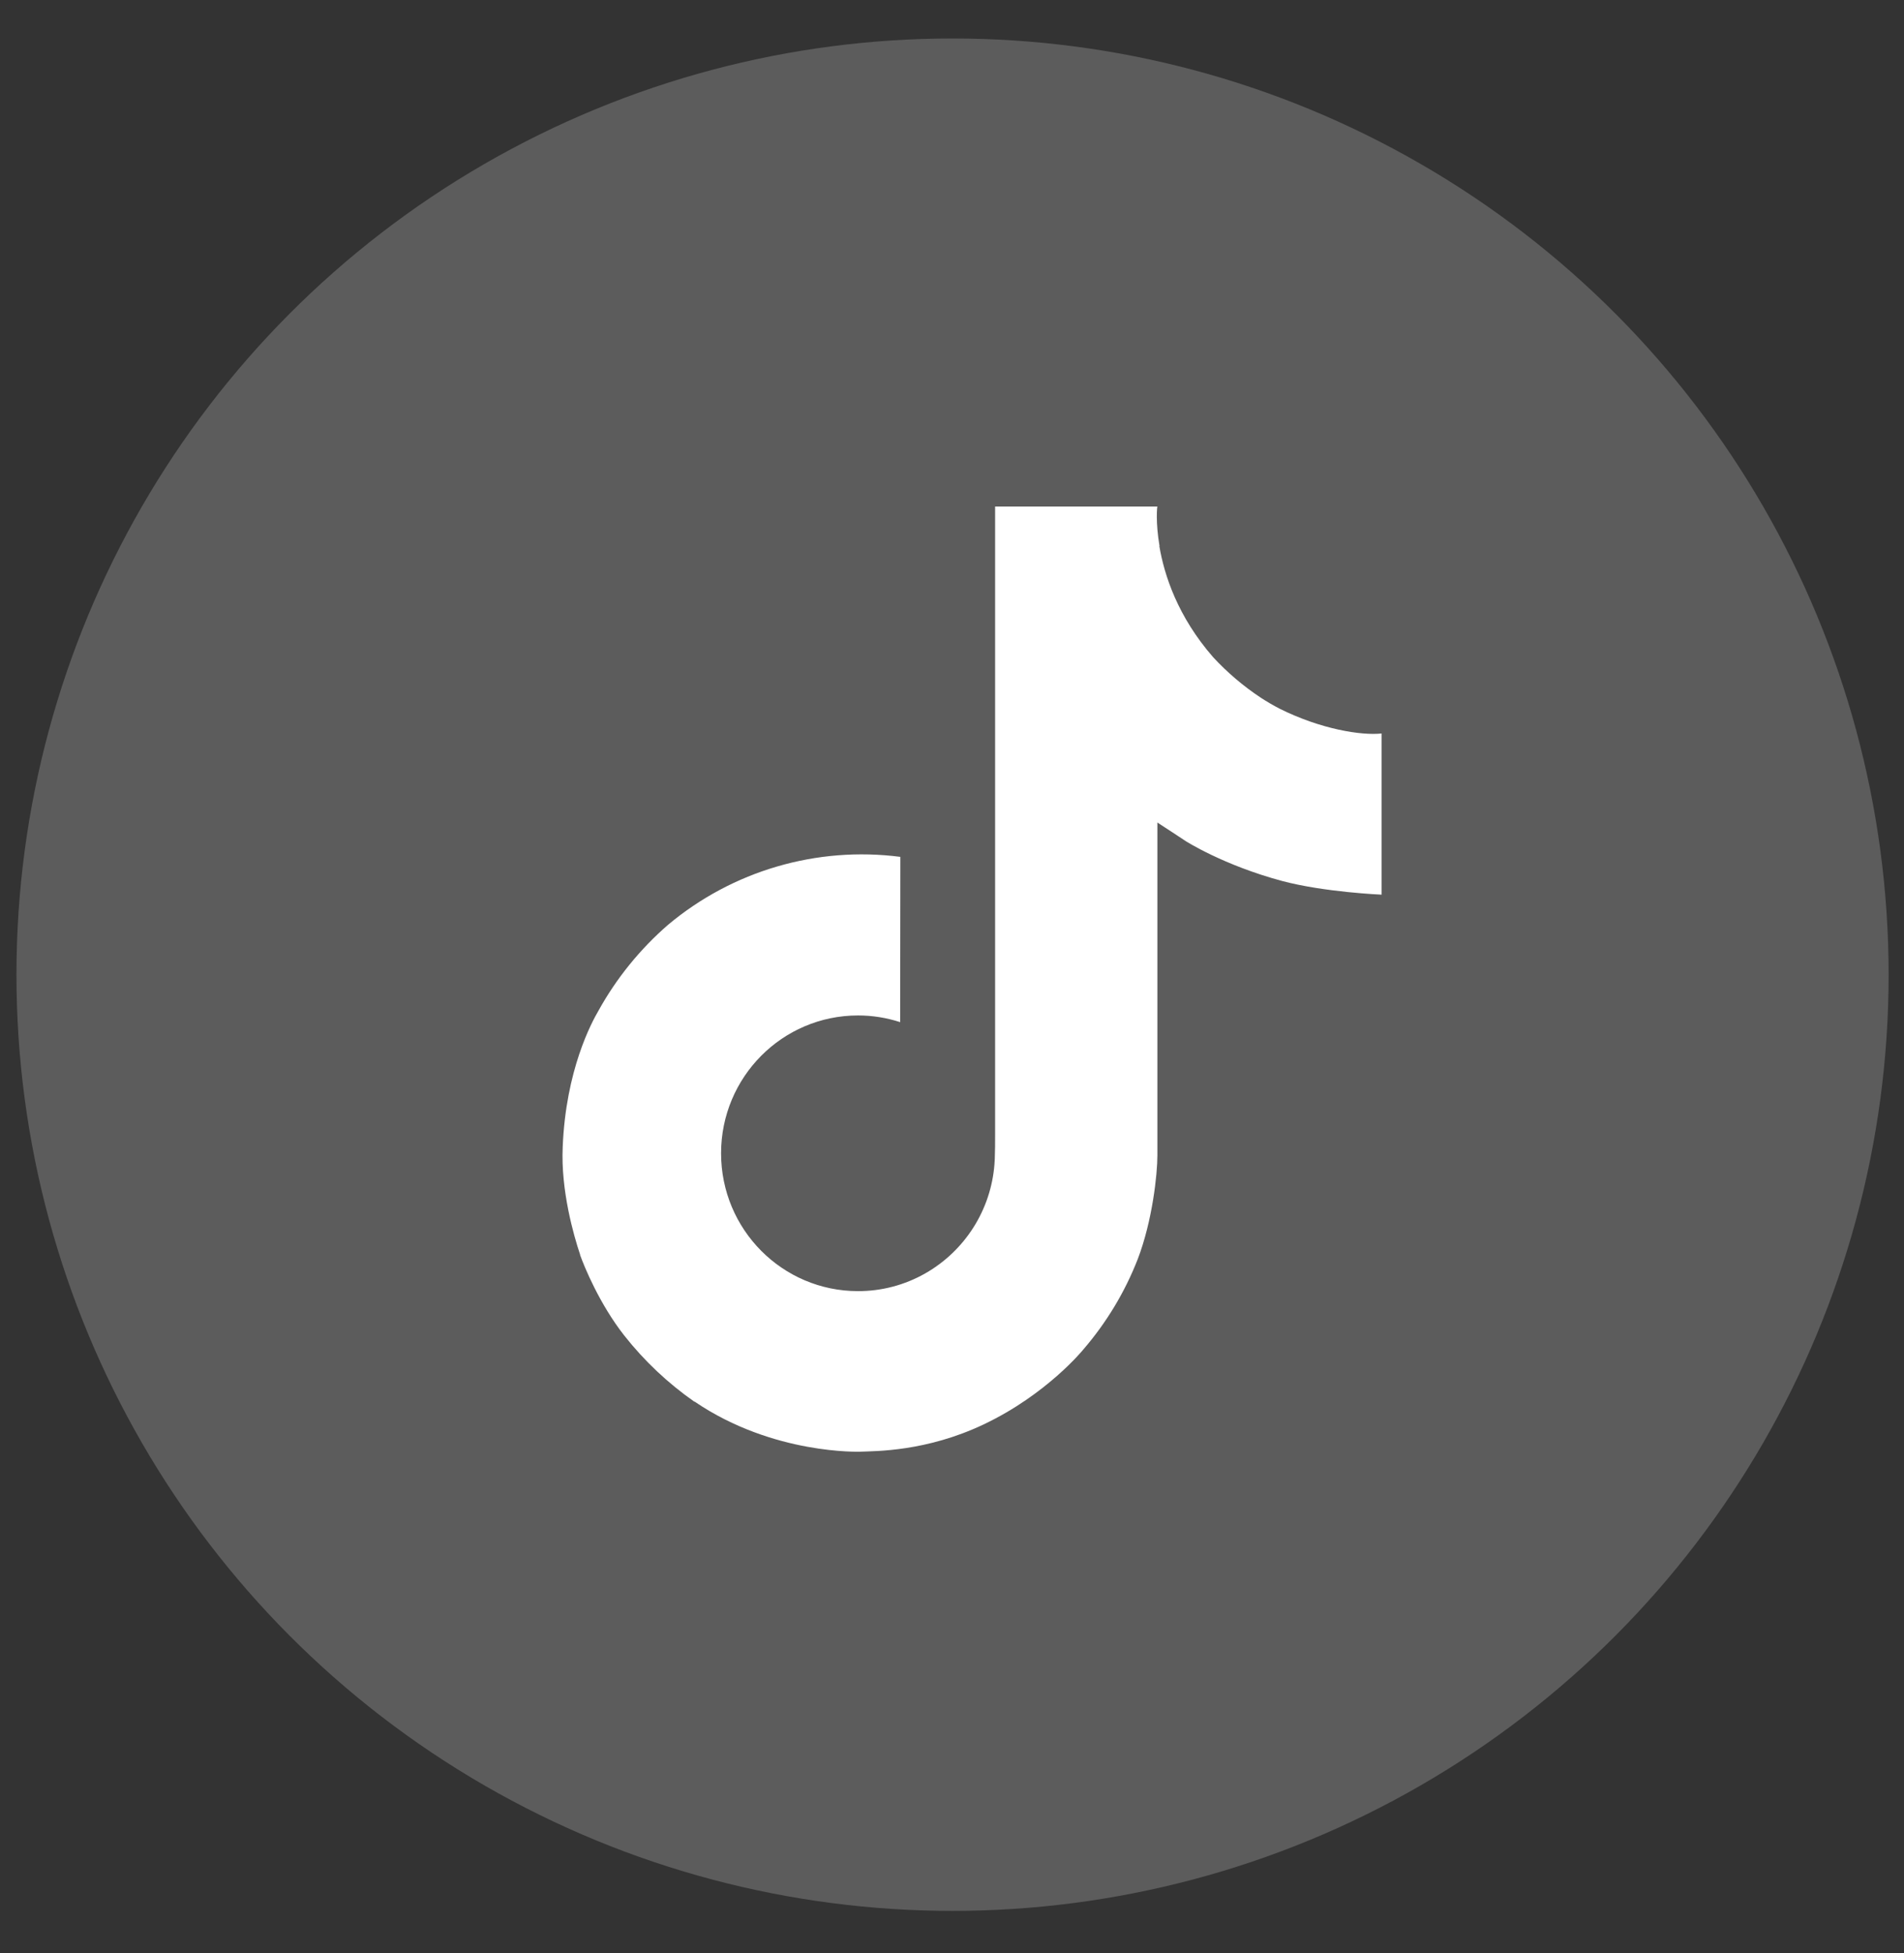 <?xml version="1.0" encoding="UTF-8"?> <svg xmlns="http://www.w3.org/2000/svg" width="39" height="40" viewBox="0 0 39 40" fill="none"><rect x="0" y="0" width="39" height="40" fill="#333333" stroke="none"/><circle data-figma-bg-blur-radius="15.9787" cx="19.511" cy="19.962" r="19.174" fill="white" fill-opacity="0.2"></circle><path d="M26.21 14.514C26.079 14.446 25.952 14.372 25.829 14.292C25.47 14.055 25.142 13.776 24.85 13.461C24.12 12.625 23.848 11.778 23.747 11.185H23.751C23.667 10.693 23.702 10.374 23.707 10.374H20.383V23.229C20.383 23.402 20.383 23.573 20.376 23.741C20.376 23.762 20.373 23.782 20.372 23.804C20.372 23.814 20.372 23.823 20.37 23.833V23.84C20.299 24.777 19.767 25.616 18.95 26.081C18.531 26.319 18.057 26.444 17.575 26.443C16.025 26.443 14.77 25.18 14.77 23.62C14.77 22.061 16.025 20.797 17.575 20.797C17.868 20.797 18.159 20.843 18.438 20.934L18.442 17.549C16.731 17.328 15.005 17.833 13.683 18.941C13.11 19.439 12.628 20.033 12.26 20.697C12.119 20.939 11.59 21.911 11.526 23.489C11.485 24.385 11.754 25.313 11.883 25.696V25.704C11.963 25.93 12.276 26.701 12.785 27.35C13.196 27.872 13.681 28.329 14.225 28.709V28.701L14.233 28.709C15.843 29.802 17.627 29.731 17.627 29.731C17.936 29.718 18.971 29.731 20.146 29.174C21.449 28.556 22.191 27.637 22.191 27.637C22.665 27.087 23.042 26.461 23.306 25.784C23.607 24.994 23.707 24.045 23.707 23.666V16.846C23.748 16.87 24.285 17.225 24.285 17.225C24.285 17.225 25.059 17.721 26.266 18.044C27.133 18.274 28.3 18.323 28.3 18.323V15.022C27.891 15.067 27.06 14.938 26.21 14.514H26.21Z" fill="white"></path><defs><clipPath id="bgblur_0_21_991_clip_path" transform="translate(15.642 15.192)"><circle cx="19.511" cy="19.962" r="19.174"></circle></clipPath></defs></svg> 